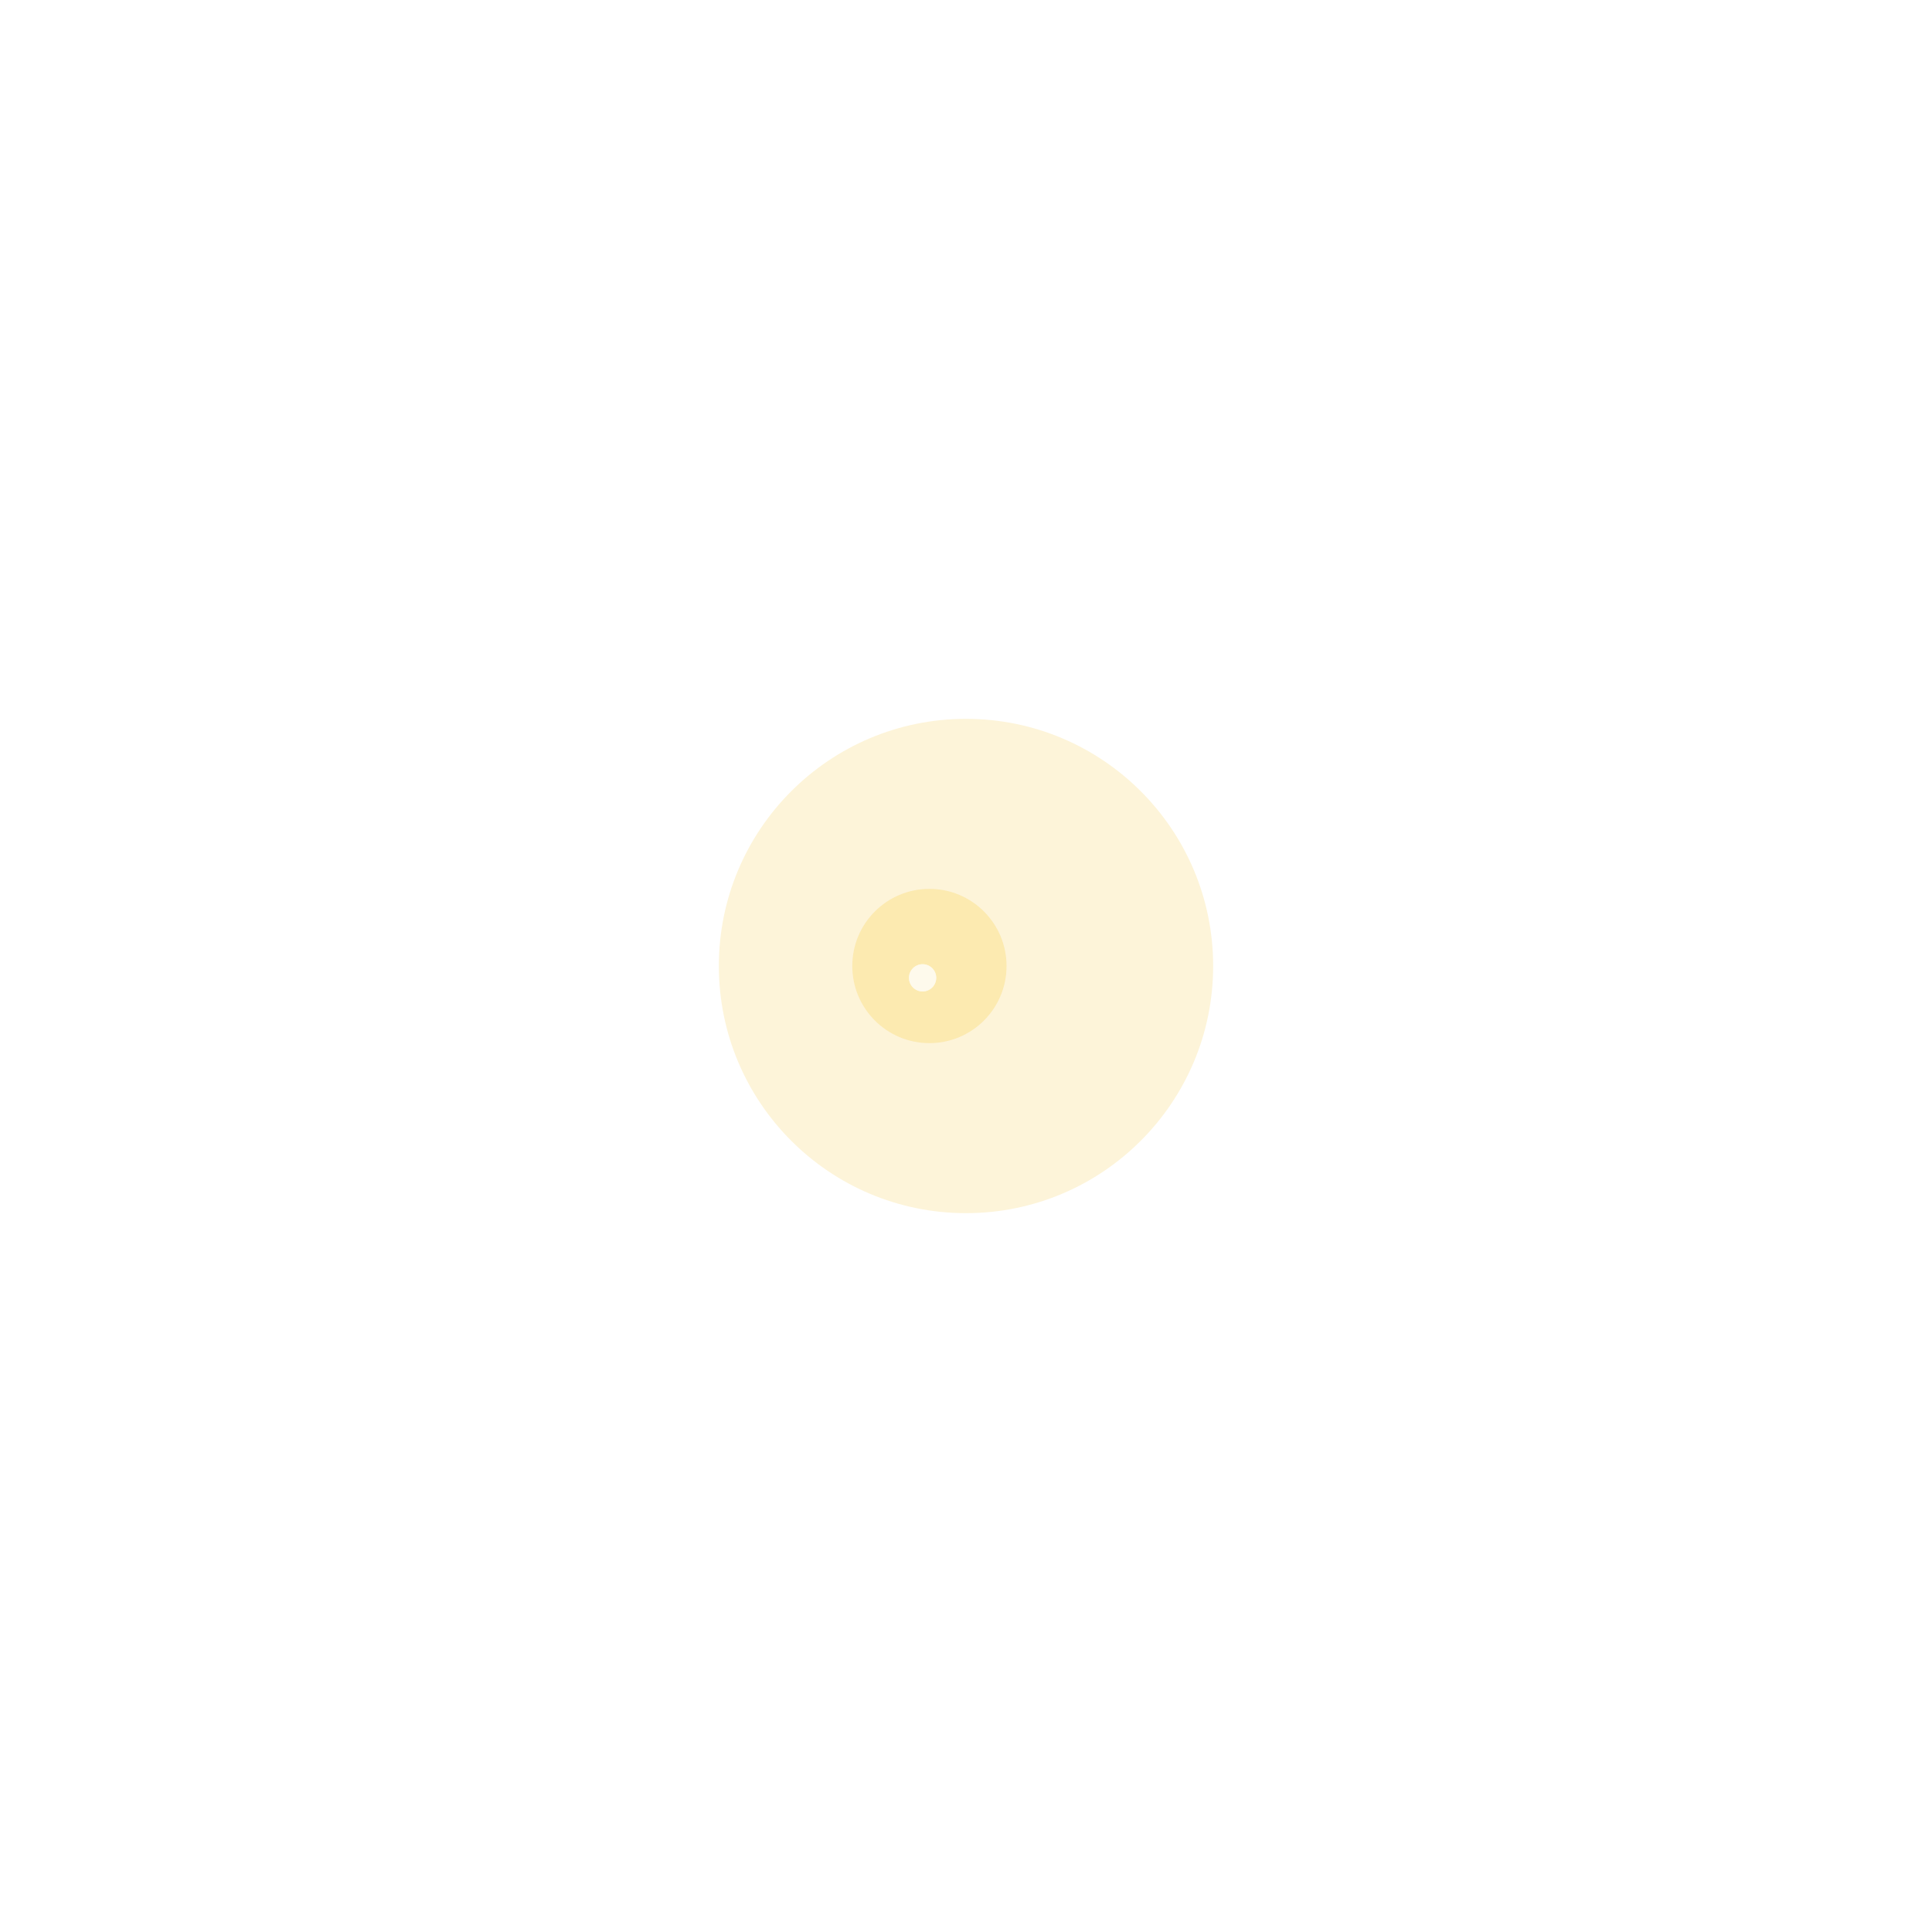 <?xml version="1.0" encoding="UTF-8"?> <svg xmlns="http://www.w3.org/2000/svg" width="1282" height="1282" viewBox="0 0 1282 1282" fill="none"><g filter="url(#filter0_f_8544_15397)"><circle cx="641" cy="641" r="164" fill="#FDF4D9"></circle></g><g filter="url(#filter1_f_8544_15397)"><circle cx="616.722" cy="641" r="51.176" fill="#FDF4D9"></circle></g><g opacity="0.6" filter="url(#filter2_f_8544_15397)"><circle cx="616.722" cy="641" r="51.176" fill="#FBE295"></circle></g><g opacity="0.4" filter="url(#filter3_f_8544_15397)"><circle cx="612.201" cy="648.855" r="9.045" fill="white"></circle></g><g opacity="0.4" filter="url(#filter4_f_8544_15397)"><circle cx="612.201" cy="648.855" r="9.045" fill="white"></circle></g><g opacity="0.4" filter="url(#filter5_f_8544_15397)"><circle cx="612.201" cy="648.855" r="9.045" fill="#FDF4D9"></circle></g><g opacity="0.4" filter="url(#filter6_f_8544_15397)"><circle cx="612.201" cy="648.855" r="9.045" fill="white"></circle></g><defs><filter id="filter0_f_8544_15397" x="0.948" y="0.948" width="1280.1" height="1280.1" filterUnits="userSpaceOnUse" color-interpolation-filters="sRGB"><feFlood flood-opacity="0" result="BackgroundImageFix"></feFlood><feBlend mode="normal" in="SourceGraphic" in2="BackgroundImageFix" result="shape"></feBlend><feGaussianBlur stdDeviation="238.026" result="effect1_foregroundBlur_8544_15397"></feGaussianBlur></filter><filter id="filter1_f_8544_15397" x="470.336" y="494.614" width="292.772" height="292.772" filterUnits="userSpaceOnUse" color-interpolation-filters="sRGB"><feFlood flood-opacity="0" result="BackgroundImageFix"></feFlood><feBlend mode="normal" in="SourceGraphic" in2="BackgroundImageFix" result="shape"></feBlend><feGaussianBlur stdDeviation="47.605" result="effect1_foregroundBlur_8544_15397"></feGaussianBlur></filter><filter id="filter2_f_8544_15397" x="470.336" y="494.614" width="292.772" height="292.772" filterUnits="userSpaceOnUse" color-interpolation-filters="sRGB"><feFlood flood-opacity="0" result="BackgroundImageFix"></feFlood><feBlend mode="normal" in="SourceGraphic" in2="BackgroundImageFix" result="shape"></feBlend><feGaussianBlur stdDeviation="47.605" result="effect1_foregroundBlur_8544_15397"></feGaussianBlur></filter><filter id="filter3_f_8544_15397" x="588.875" y="625.528" width="46.657" height="46.653" filterUnits="userSpaceOnUse" color-interpolation-filters="sRGB"><feFlood flood-opacity="0" result="BackgroundImageFix"></feFlood><feBlend mode="normal" in="SourceGraphic" in2="BackgroundImageFix" result="shape"></feBlend><feGaussianBlur stdDeviation="7.141" result="effect1_foregroundBlur_8544_15397"></feGaussianBlur></filter><filter id="filter4_f_8544_15397" x="588.875" y="625.528" width="46.657" height="46.653" filterUnits="userSpaceOnUse" color-interpolation-filters="sRGB"><feFlood flood-opacity="0" result="BackgroundImageFix"></feFlood><feBlend mode="normal" in="SourceGraphic" in2="BackgroundImageFix" result="shape"></feBlend><feGaussianBlur stdDeviation="7.141" result="effect1_foregroundBlur_8544_15397"></feGaussianBlur></filter><filter id="filter5_f_8544_15397" x="588.875" y="625.528" width="46.657" height="46.653" filterUnits="userSpaceOnUse" color-interpolation-filters="sRGB"><feFlood flood-opacity="0" result="BackgroundImageFix"></feFlood><feBlend mode="normal" in="SourceGraphic" in2="BackgroundImageFix" result="shape"></feBlend><feGaussianBlur stdDeviation="7.141" result="effect1_foregroundBlur_8544_15397"></feGaussianBlur></filter><filter id="filter6_f_8544_15397" x="588.875" y="625.528" width="46.657" height="46.653" filterUnits="userSpaceOnUse" color-interpolation-filters="sRGB"><feFlood flood-opacity="0" result="BackgroundImageFix"></feFlood><feBlend mode="normal" in="SourceGraphic" in2="BackgroundImageFix" result="shape"></feBlend><feGaussianBlur stdDeviation="7.141" result="effect1_foregroundBlur_8544_15397"></feGaussianBlur></filter></defs></svg> 